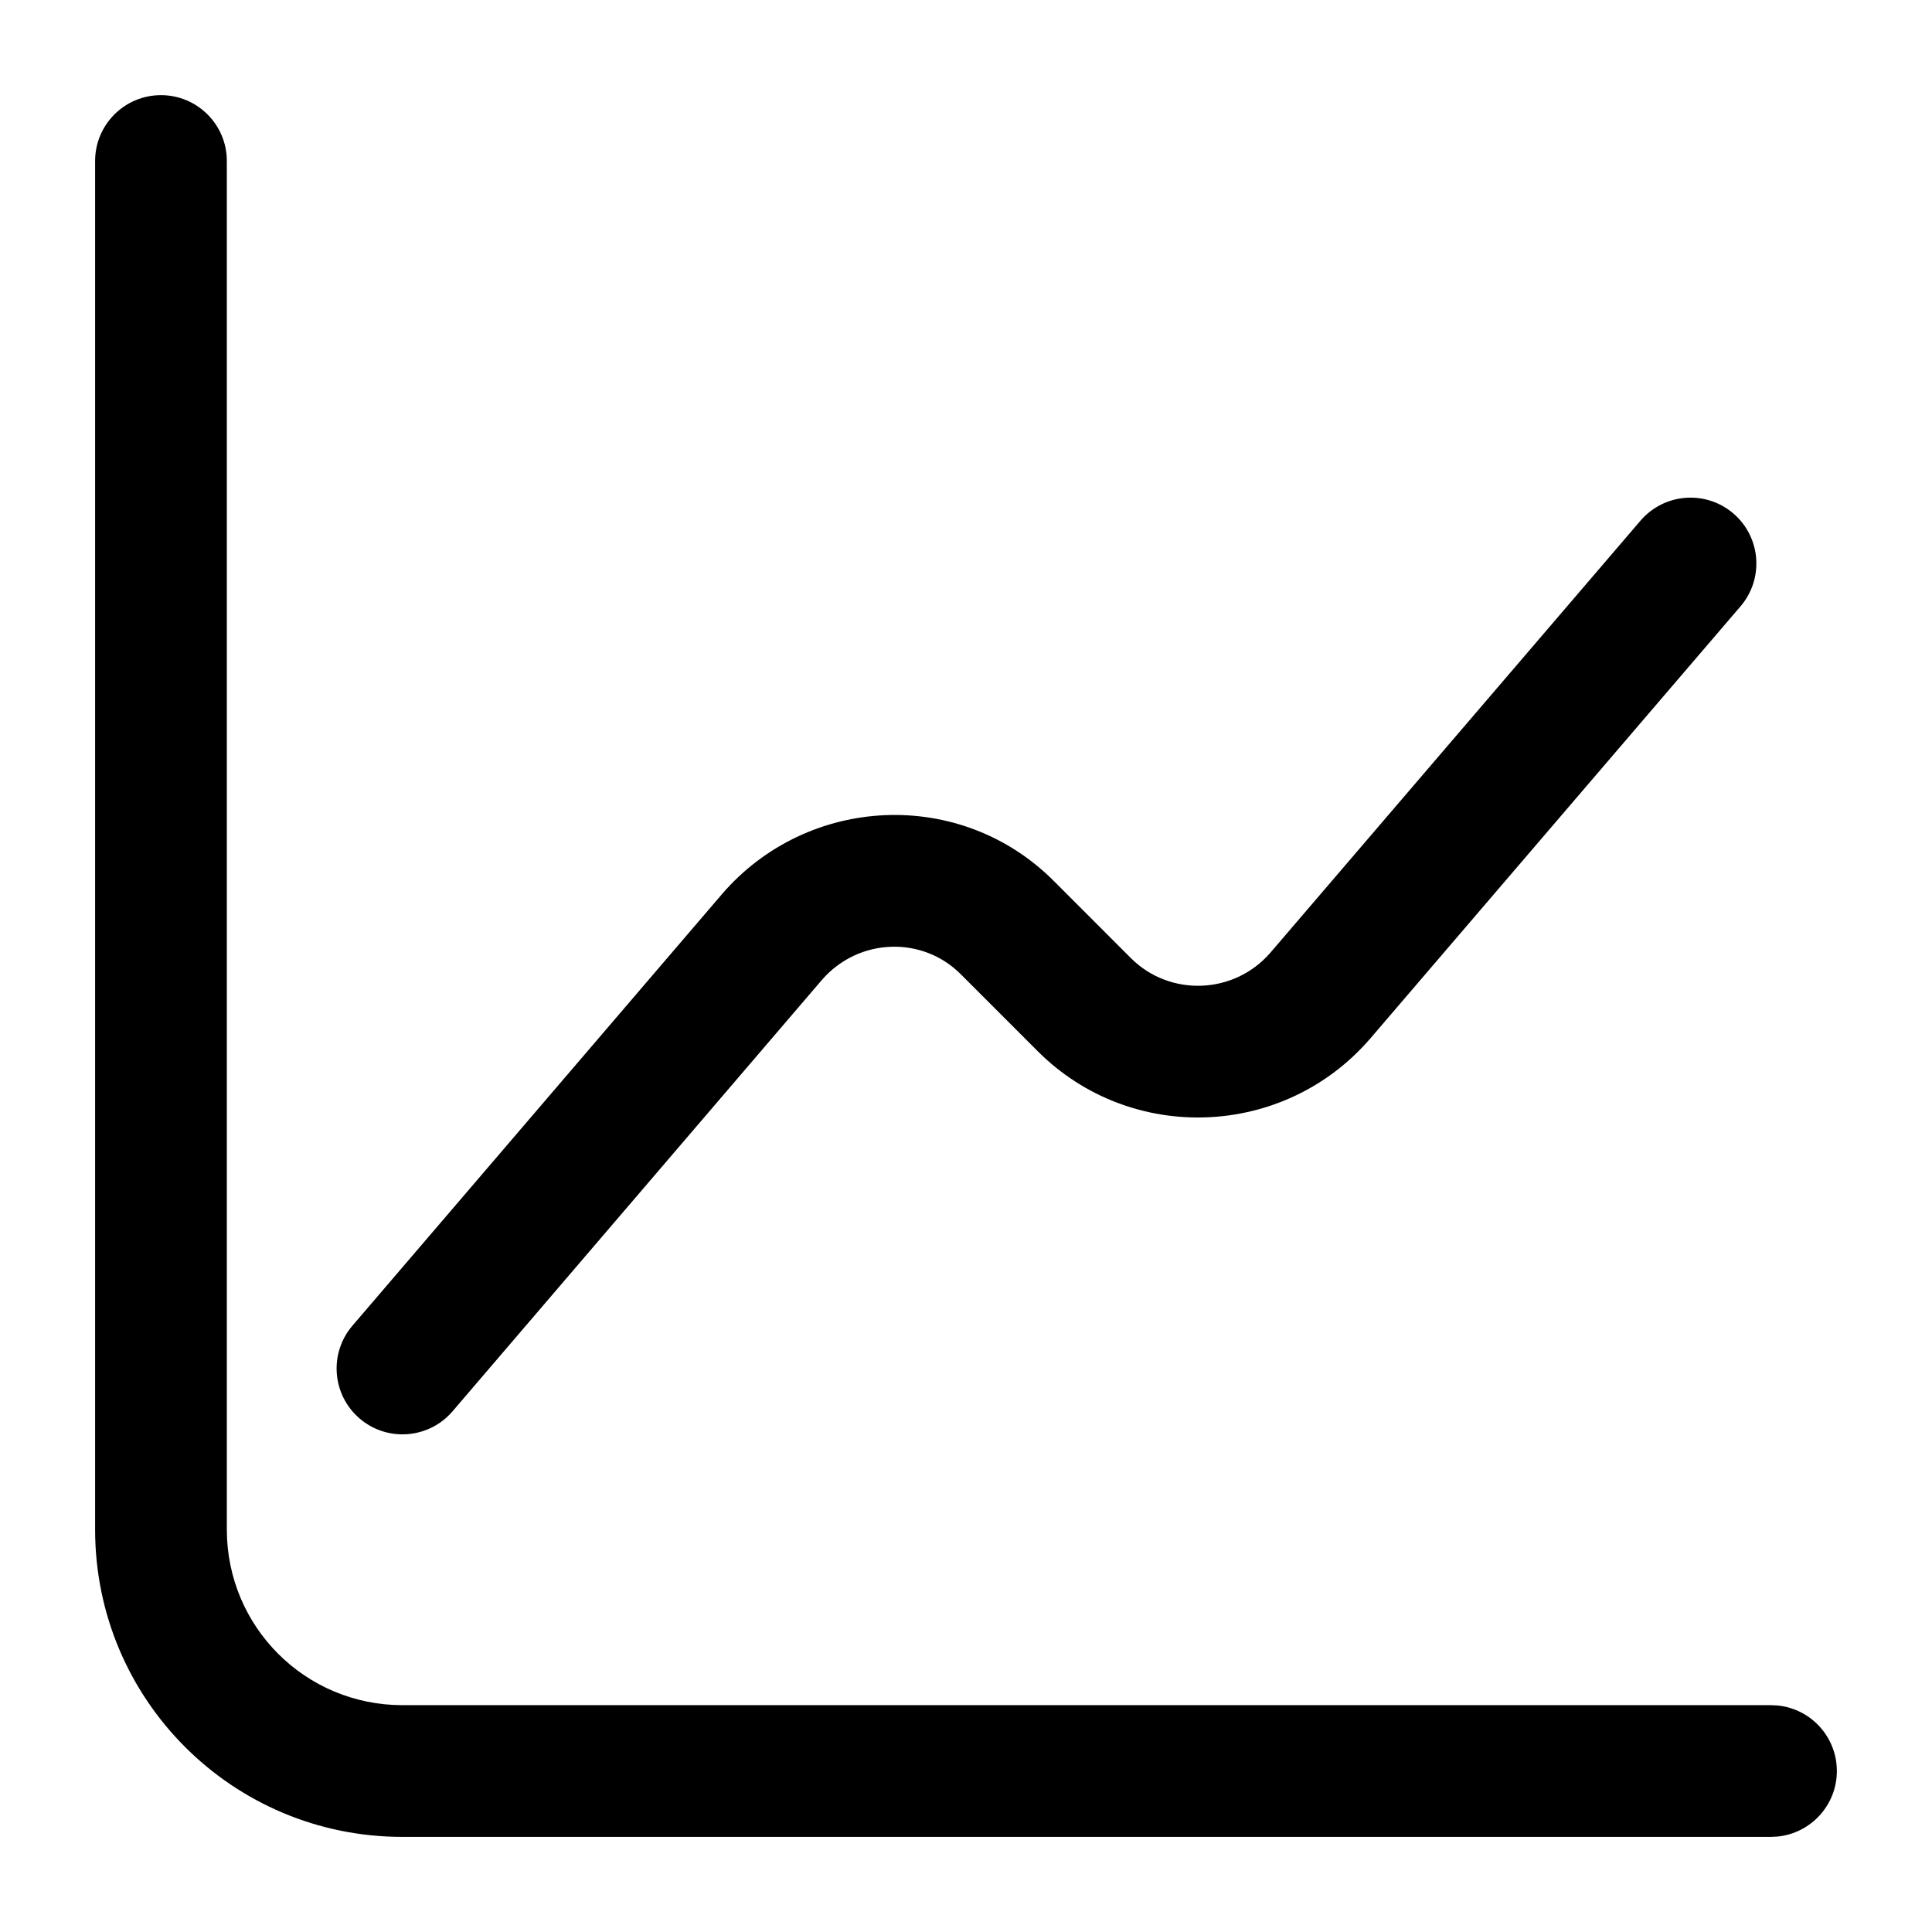 <?xml version="1.0" encoding="UTF-8"?> <svg xmlns="http://www.w3.org/2000/svg" width="44" height="44" viewBox="0 0 44 44" fill="none"><path d="M2.166 34.834V3.667C2.166 2.838 2.838 2.167 3.666 2.167C4.494 2.167 5.166 2.838 5.166 3.667V34.834C5.166 37.048 6.951 38.834 9.166 38.834H40.333L40.486 38.841C41.243 38.918 41.833 39.557 41.833 40.334C41.833 41.11 41.242 41.749 40.486 41.826L40.333 41.834H9.166C5.294 41.834 2.166 38.705 2.166 34.834Z" fill="black"></path><path d="M37.361 11.858C37.9 11.229 38.847 11.155 39.476 11.694C40.105 12.232 40.178 13.18 39.639 13.809L31.205 23.654L31.201 23.658C29.24 25.929 25.755 26.062 23.634 23.941L21.886 22.193C21.012 21.308 19.554 21.355 18.72 22.315L10.306 32.142C9.767 32.771 8.82 32.845 8.191 32.306C7.561 31.767 7.488 30.82 8.027 30.191L16.442 20.364L16.445 20.36C18.397 18.1 21.881 17.927 24.013 20.077L25.755 21.82C26.64 22.705 28.105 22.653 28.931 21.698L37.361 11.858Z" fill="black"></path></svg> 
